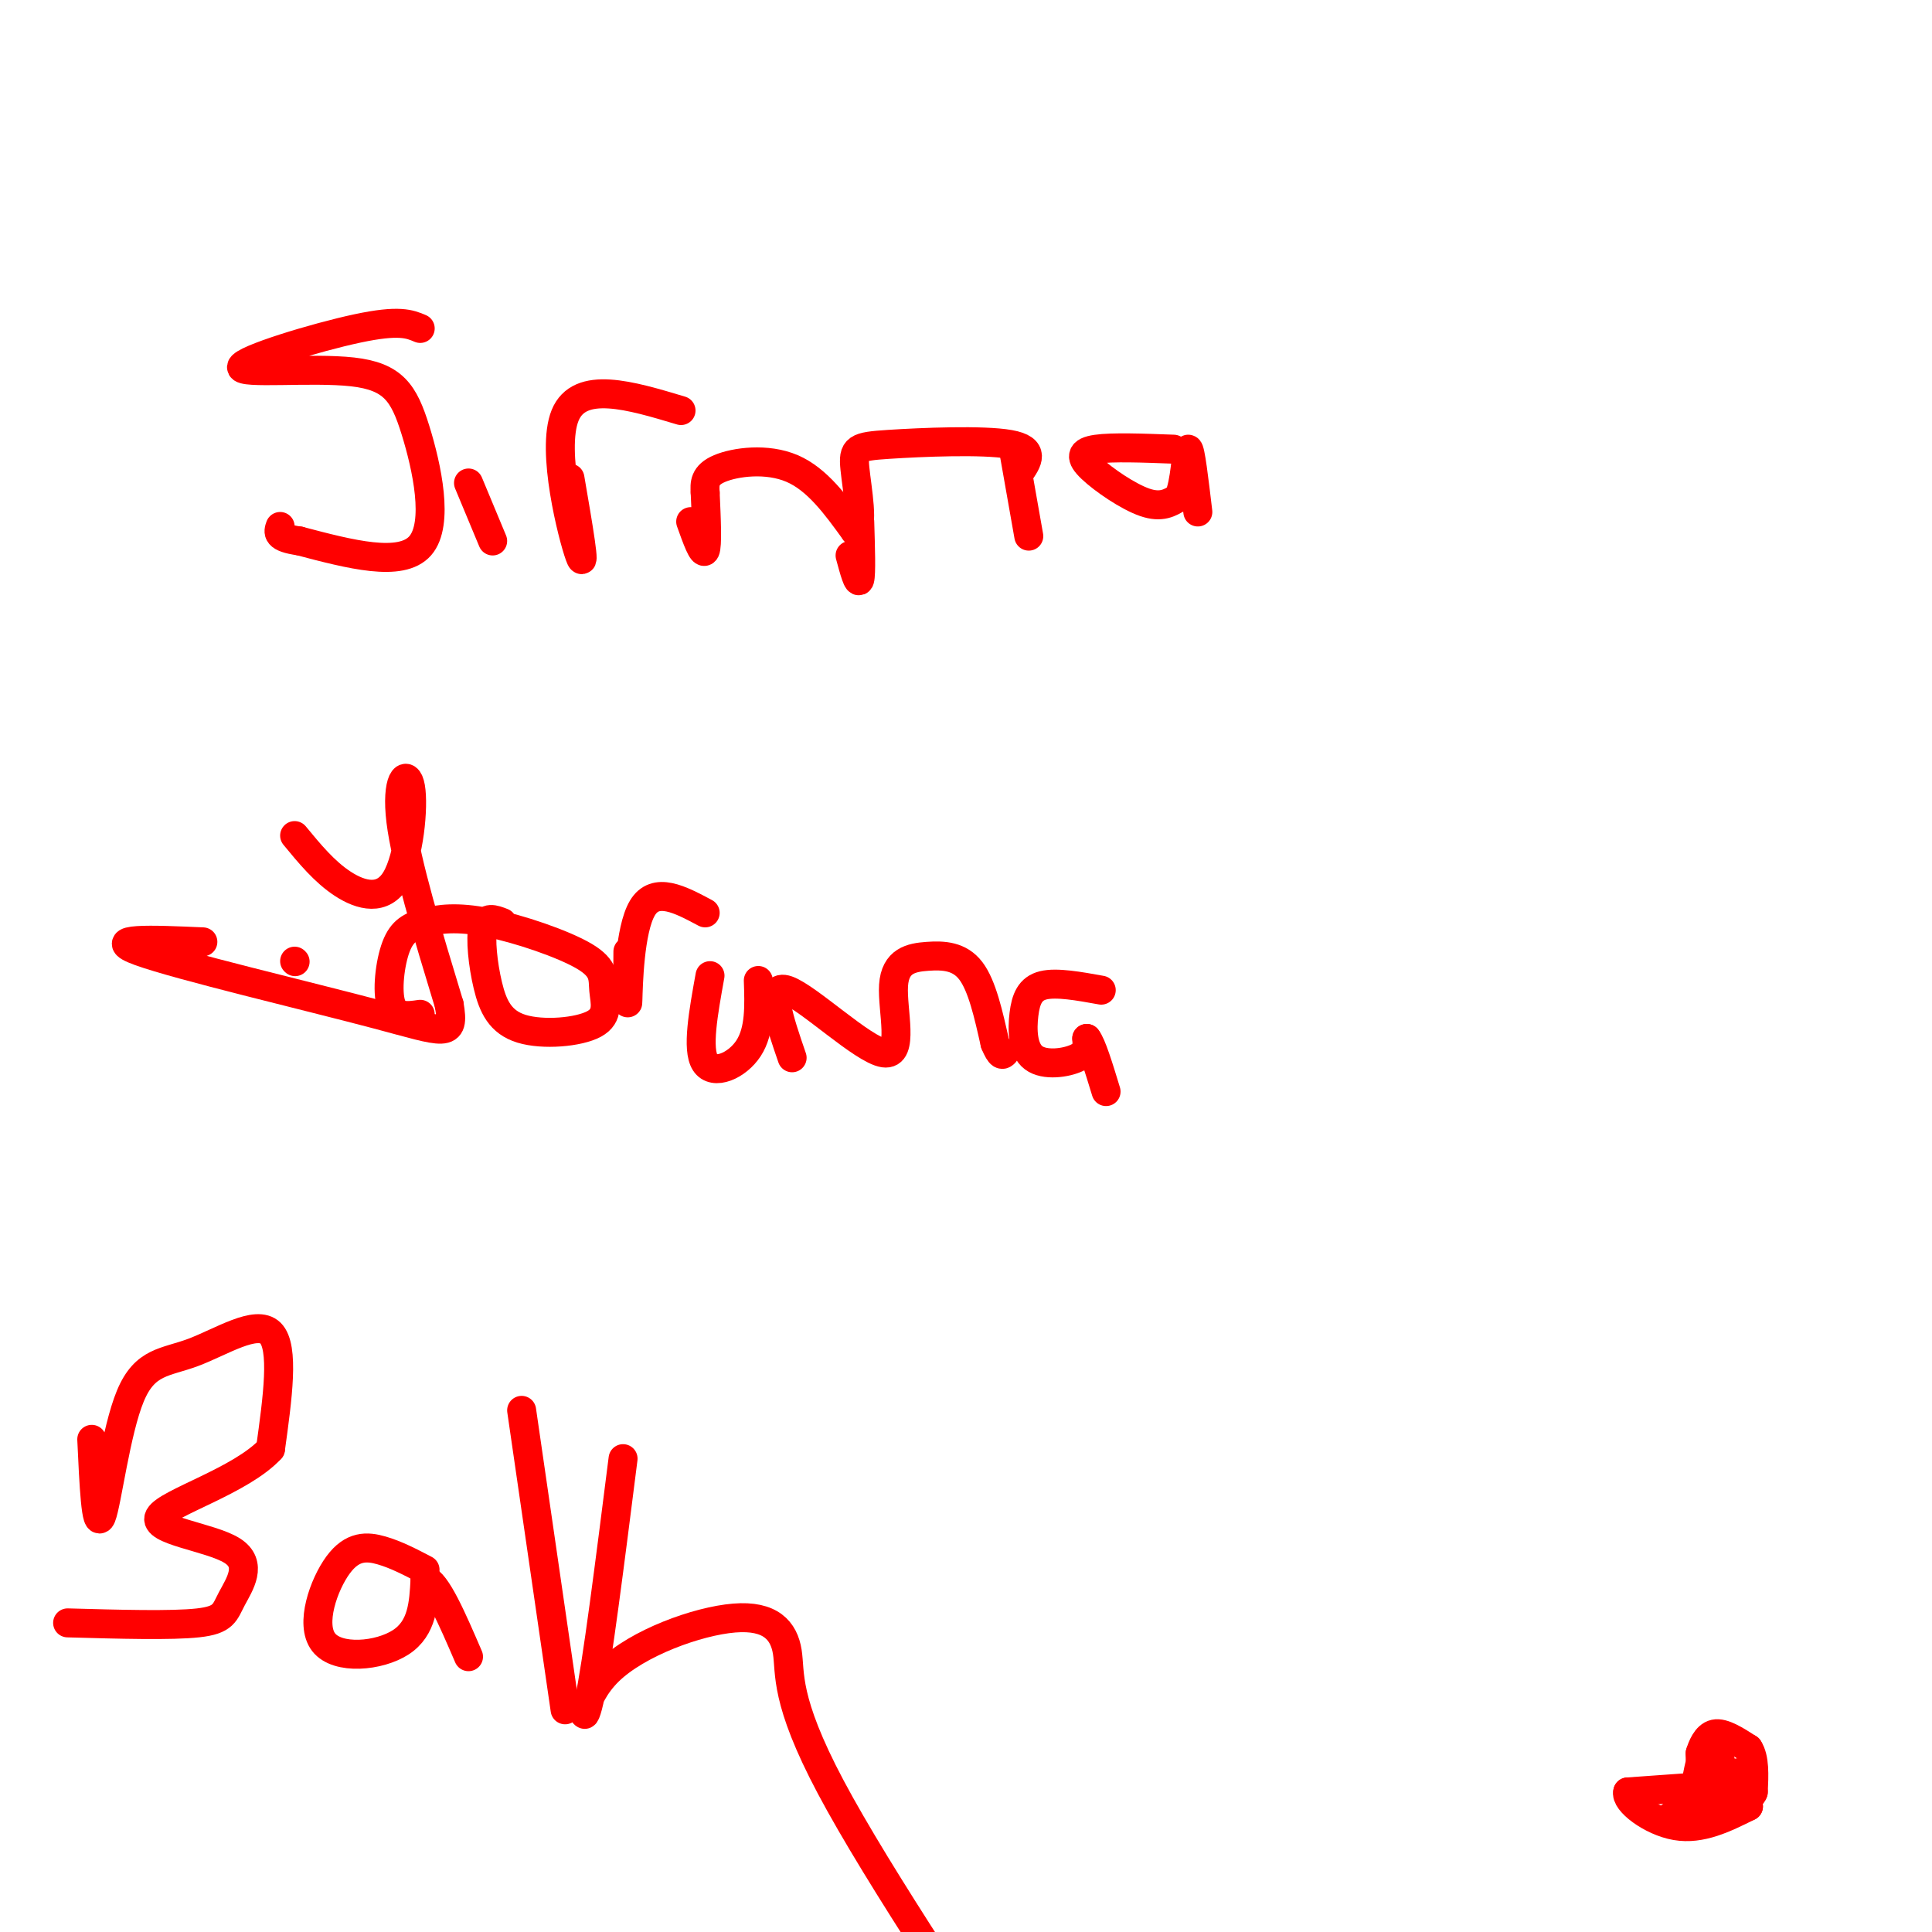 <svg viewBox='0 0 400 400' version='1.1' xmlns='http://www.w3.org/2000/svg' xmlns:xlink='http://www.w3.org/1999/xlink'><g fill='none' stroke='#ff0000' stroke-width='6' stroke-linecap='round' stroke-linejoin='round'><path d='M61,199c0.000,0.000 0.100,0.100 0.1,0.1'/><path d='M87,68c-2.171,-0.921 -4.343,-1.843 -13,0c-8.657,1.843 -23.800,6.450 -24,8c-0.200,1.550 14.544,0.044 23,1c8.456,0.956 10.623,4.373 13,12c2.377,7.627 4.965,19.465 1,24c-3.965,4.535 -14.482,1.768 -25,-1'/><path d='M62,112c-4.833,-0.667 -4.417,-1.833 -4,-3'/><path d='M97,100c0.000,0.000 5.000,12.000 5,12'/><path d='M118,99c1.711,9.956 3.422,19.911 2,16c-1.422,-3.911 -5.978,-21.689 -3,-29c2.978,-7.311 13.489,-4.156 24,-1'/><path d='M146,102c0.250,5.500 0.500,11.000 0,12c-0.500,1.000 -1.750,-2.500 -3,-6'/><path d='M176,115c0.833,3.083 1.667,6.167 2,5c0.333,-1.167 0.167,-6.583 0,-12'/><path d='M146,102c-0.111,-1.822 -0.222,-3.644 3,-5c3.222,-1.356 9.778,-2.244 15,0c5.222,2.244 9.111,7.622 13,13'/><path d='M177,110c1.979,-0.649 0.427,-8.772 0,-13c-0.427,-4.228 0.270,-4.561 7,-5c6.730,-0.439 19.494,-0.982 25,0c5.506,0.982 3.753,3.491 2,6'/><path d='M243,93c-6.363,-0.238 -12.726,-0.476 -16,0c-3.274,0.476 -3.458,1.667 -1,4c2.458,2.333 7.560,5.810 11,7c3.440,1.190 5.220,0.095 7,-1'/><path d='M244,103c1.444,-2.956 1.556,-9.844 2,-10c0.444,-0.156 1.222,6.422 2,13'/><path d='M210,94c0.000,0.000 3.000,17.000 3,17'/><path d='M61,173c3.104,3.769 6.207,7.537 10,10c3.793,2.463 8.274,3.619 11,-1c2.726,-4.619 3.695,-15.013 3,-19c-0.695,-3.987 -3.056,-1.568 -2,7c1.056,8.568 5.528,23.284 10,38'/><path d='M93,208c1.226,7.083 -0.708,5.792 -15,2c-14.292,-3.792 -40.940,-10.083 -49,-13c-8.060,-2.917 2.470,-2.458 13,-2'/><path d='M104,191c-1.709,-0.667 -3.419,-1.335 -4,1c-0.581,2.335 -0.035,7.671 1,12c1.035,4.329 2.557,7.649 7,9c4.443,1.351 11.807,0.732 15,-1c3.193,-1.732 2.216,-4.576 2,-7c-0.216,-2.424 0.330,-4.428 -4,-7c-4.330,-2.572 -13.536,-5.711 -20,-7c-6.464,-1.289 -10.186,-0.727 -13,0c-2.814,0.727 -4.719,1.619 -6,5c-1.281,3.381 -1.937,9.252 -1,12c0.937,2.748 3.469,2.374 6,2'/><path d='M130,197c-0.044,6.356 -0.089,12.711 0,10c0.089,-2.711 0.311,-14.489 3,-19c2.689,-4.511 7.844,-1.756 13,1'/><path d='M147,202c-1.378,7.622 -2.756,15.244 -1,18c1.756,2.756 6.644,0.644 9,-3c2.356,-3.644 2.178,-8.822 2,-14'/><path d='M164,219c-2.667,-7.765 -5.333,-15.531 -1,-14c4.333,1.531 15.667,12.358 20,13c4.333,0.642 1.667,-8.900 2,-14c0.333,-5.100 3.667,-5.758 7,-6c3.333,-0.242 6.667,-0.069 9,3c2.333,3.069 3.667,9.035 5,15'/><path d='M206,216c1.167,2.833 1.583,2.417 2,2'/><path d='M228,205c-4.627,-0.836 -9.254,-1.671 -12,-1c-2.746,0.671 -3.612,2.850 -4,6c-0.388,3.150 -0.297,7.271 2,9c2.297,1.729 6.799,1.065 9,0c2.201,-1.065 2.100,-2.533 2,-4'/><path d='M225,215c1.000,1.167 2.500,6.083 4,11'/><path d='M19,298c0.432,9.391 0.864,18.781 2,16c1.136,-2.781 2.974,-17.735 6,-25c3.026,-7.265 7.238,-6.841 13,-9c5.762,-2.159 13.075,-6.903 16,-4c2.925,2.903 1.463,13.451 0,24'/><path d='M56,300c-6.113,6.600 -21.395,11.100 -23,14c-1.605,2.900 10.467,4.200 15,7c4.533,2.800 1.528,7.100 0,10c-1.528,2.900 -1.579,4.400 -7,5c-5.421,0.600 -16.210,0.300 -27,0'/><path d='M88,325c-2.995,-1.566 -5.990,-3.132 -9,-4c-3.010,-0.868 -6.033,-1.037 -9,3c-2.967,4.037 -5.876,12.279 -3,16c2.876,3.721 11.536,2.920 16,0c4.464,-2.920 4.732,-7.960 5,-13'/><path d='M88,327c2.333,0.500 5.667,8.250 9,16'/><path d='M108,292c0.000,0.000 9.000,62.000 9,62'/><path d='M129,302c-2.715,21.447 -5.429,42.894 -7,50c-1.571,7.106 -1.998,-0.129 4,-6c5.998,-5.871 18.422,-10.378 26,-11c7.578,-0.622 10.309,2.640 11,7c0.691,4.360 -0.660,9.817 9,28c9.660,18.183 30.330,49.091 51,80'/><path d='M351,370c0.000,0.000 -14.000,1.000 -14,1'/><path d='M337,371c-0.622,1.889 4.822,6.111 10,7c5.178,0.889 10.089,-1.556 15,-4'/><path d='M362,374c0.378,-0.222 -6.178,1.222 -9,0c-2.822,-1.222 -1.911,-5.111 -1,-9'/><path d='M352,364c0.000,0.000 0.000,-1.000 0,-1'/><path d='M352,363c0.356,-1.178 1.244,-3.622 3,-4c1.756,-0.378 4.378,1.311 7,3'/><path d='M362,362c1.333,2.000 1.167,5.500 1,9'/><path d='M363,371c-0.600,1.711 -2.600,1.489 -4,0c-1.400,-1.489 -2.200,-4.244 -3,-7'/><path d='M356,364c-1.000,0.333 -2.000,4.667 -3,9'/><path d='M353,373c-1.667,2.000 -4.333,2.500 -7,3'/><path d='M346,376c0.422,0.600 4.978,0.600 8,-1c3.022,-1.600 4.511,-4.800 6,-8'/></g>
</svg>